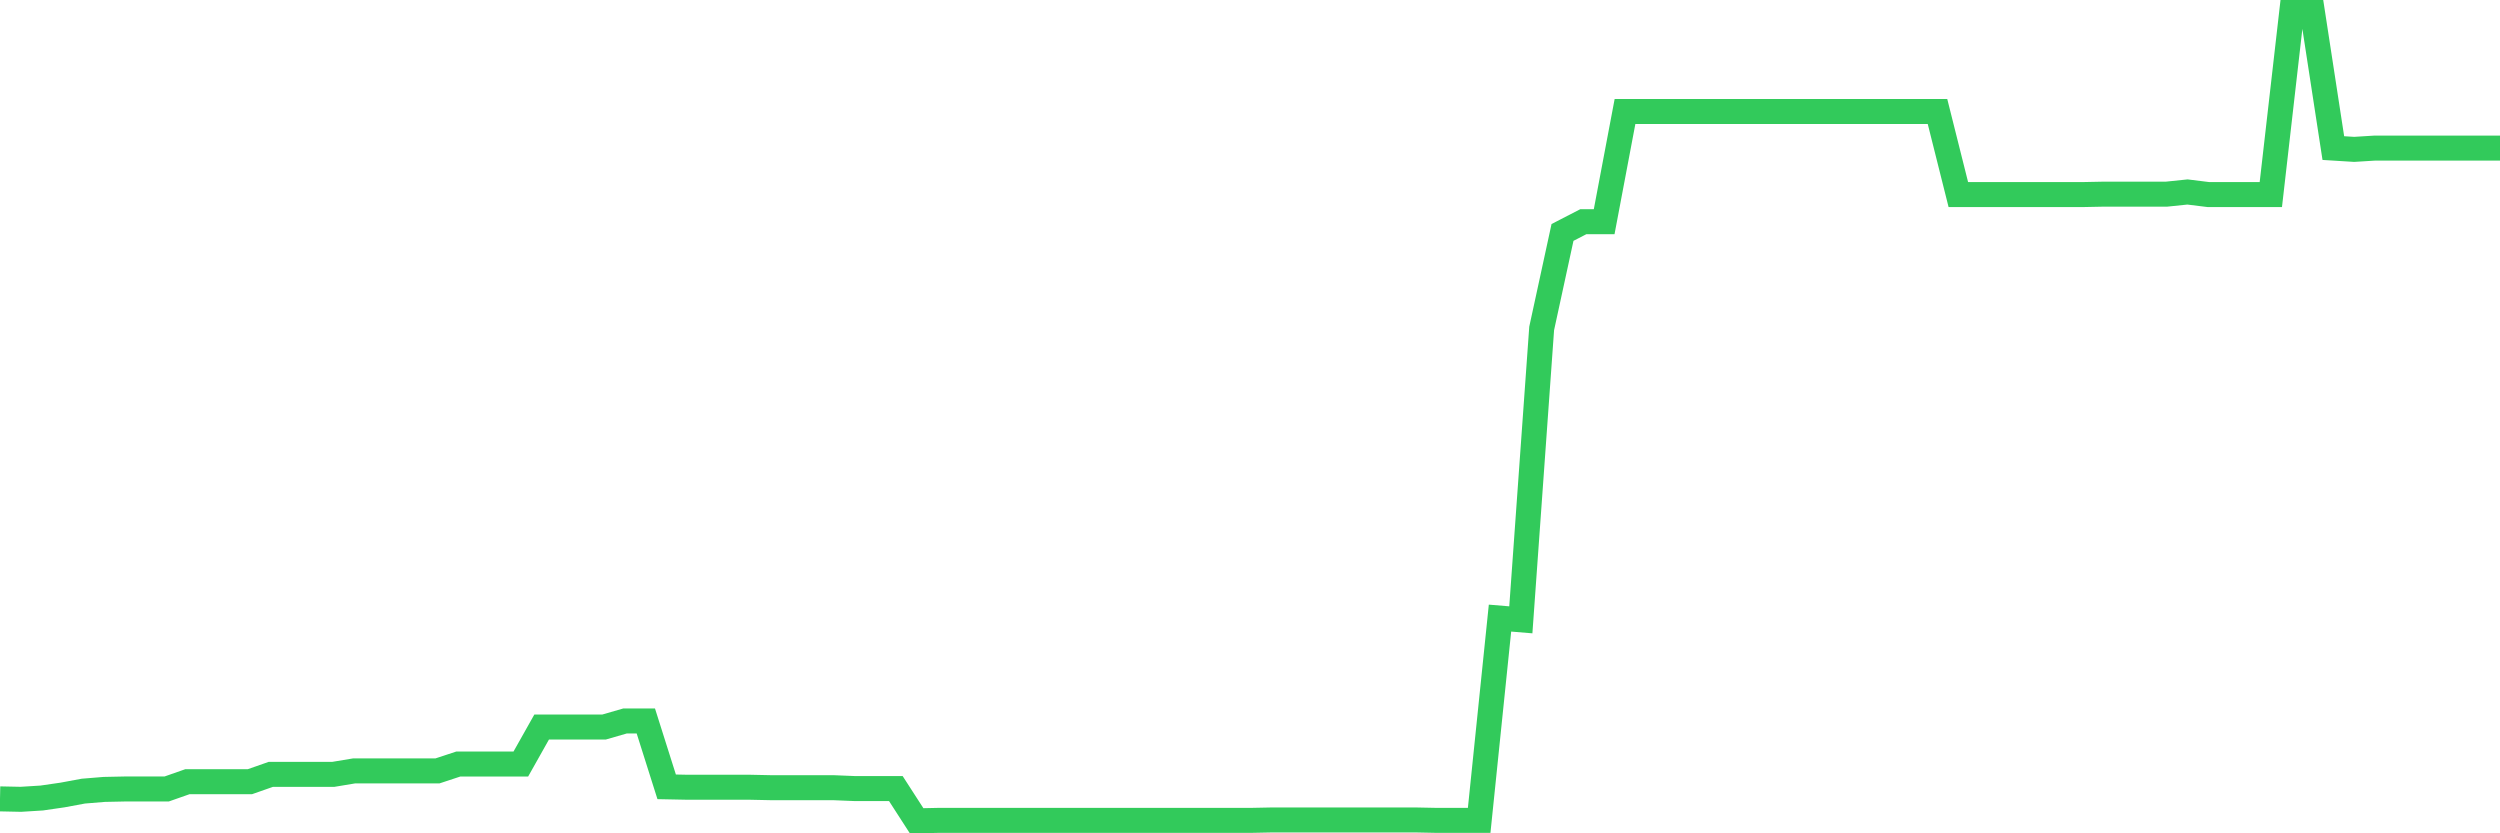 <svg
  xmlns="http://www.w3.org/2000/svg"
  xmlns:xlink="http://www.w3.org/1999/xlink"
  width="120"
  height="40"
  viewBox="0 0 120 40"
  preserveAspectRatio="none"
>
  <polyline
    points="0,38.346 1,38.367 2,38.305 3,38.16 4,37.974 5,37.892 6,37.871 7,37.871 8,37.871 9,37.52 10,37.52 11,37.52 12,37.52 13,37.169 14,37.169 15,37.169 16,37.169 17,37.003 18,37.003 19,37.003 20,37.003 21,37.003 22,36.673 23,36.673 24,36.673 25,36.673 26,34.896 27,34.896 28,34.896 29,34.896 30,34.607 31,34.607 32,37.768 33,37.788 34,37.788 35,37.788 36,37.788 37,37.809 38,37.809 39,37.809 40,37.809 41,37.85 42,37.85 43,37.85 44,39.4 45,39.379 46,39.379 47,39.379 48,39.379 49,39.379 50,39.379 51,39.379 52,39.379 53,39.379 54,39.379 55,39.379 56,39.379 57,39.379 58,39.379 59,39.379 60,39.379 61,39.359 62,39.359 63,39.359 64,39.359 65,39.359 66,39.359 67,39.359 68,39.359 69,39.379 70,39.379 71,39.379 72,29.669 73,29.752 74,15.765 75,11.157 76,10.641 77,10.641 78,5.352 79,5.352 80,5.352 81,5.352 82,5.352 83,5.352 84,5.352 85,5.352 86,5.352 87,5.352 88,5.352 89,5.352 90,5.352 91,5.352 92,5.352 93,5.352 94,9.339 95,9.339 96,9.339 97,9.339 98,9.339 99,9.339 100,9.339 101,9.319 102,9.319 103,9.319 104,9.319 105,9.215 106,9.339 107,9.339 108,9.339 109,9.339 110,0.6 111,0.6 112,7.108 113,7.17 114,7.108 115,7.108 116,7.108 117,7.108 118,7.108 119,7.108 120,7.108"
    fill="none"
    stroke="#32ca5b"
    stroke-width="1.2"
  >
  </polyline>
</svg>